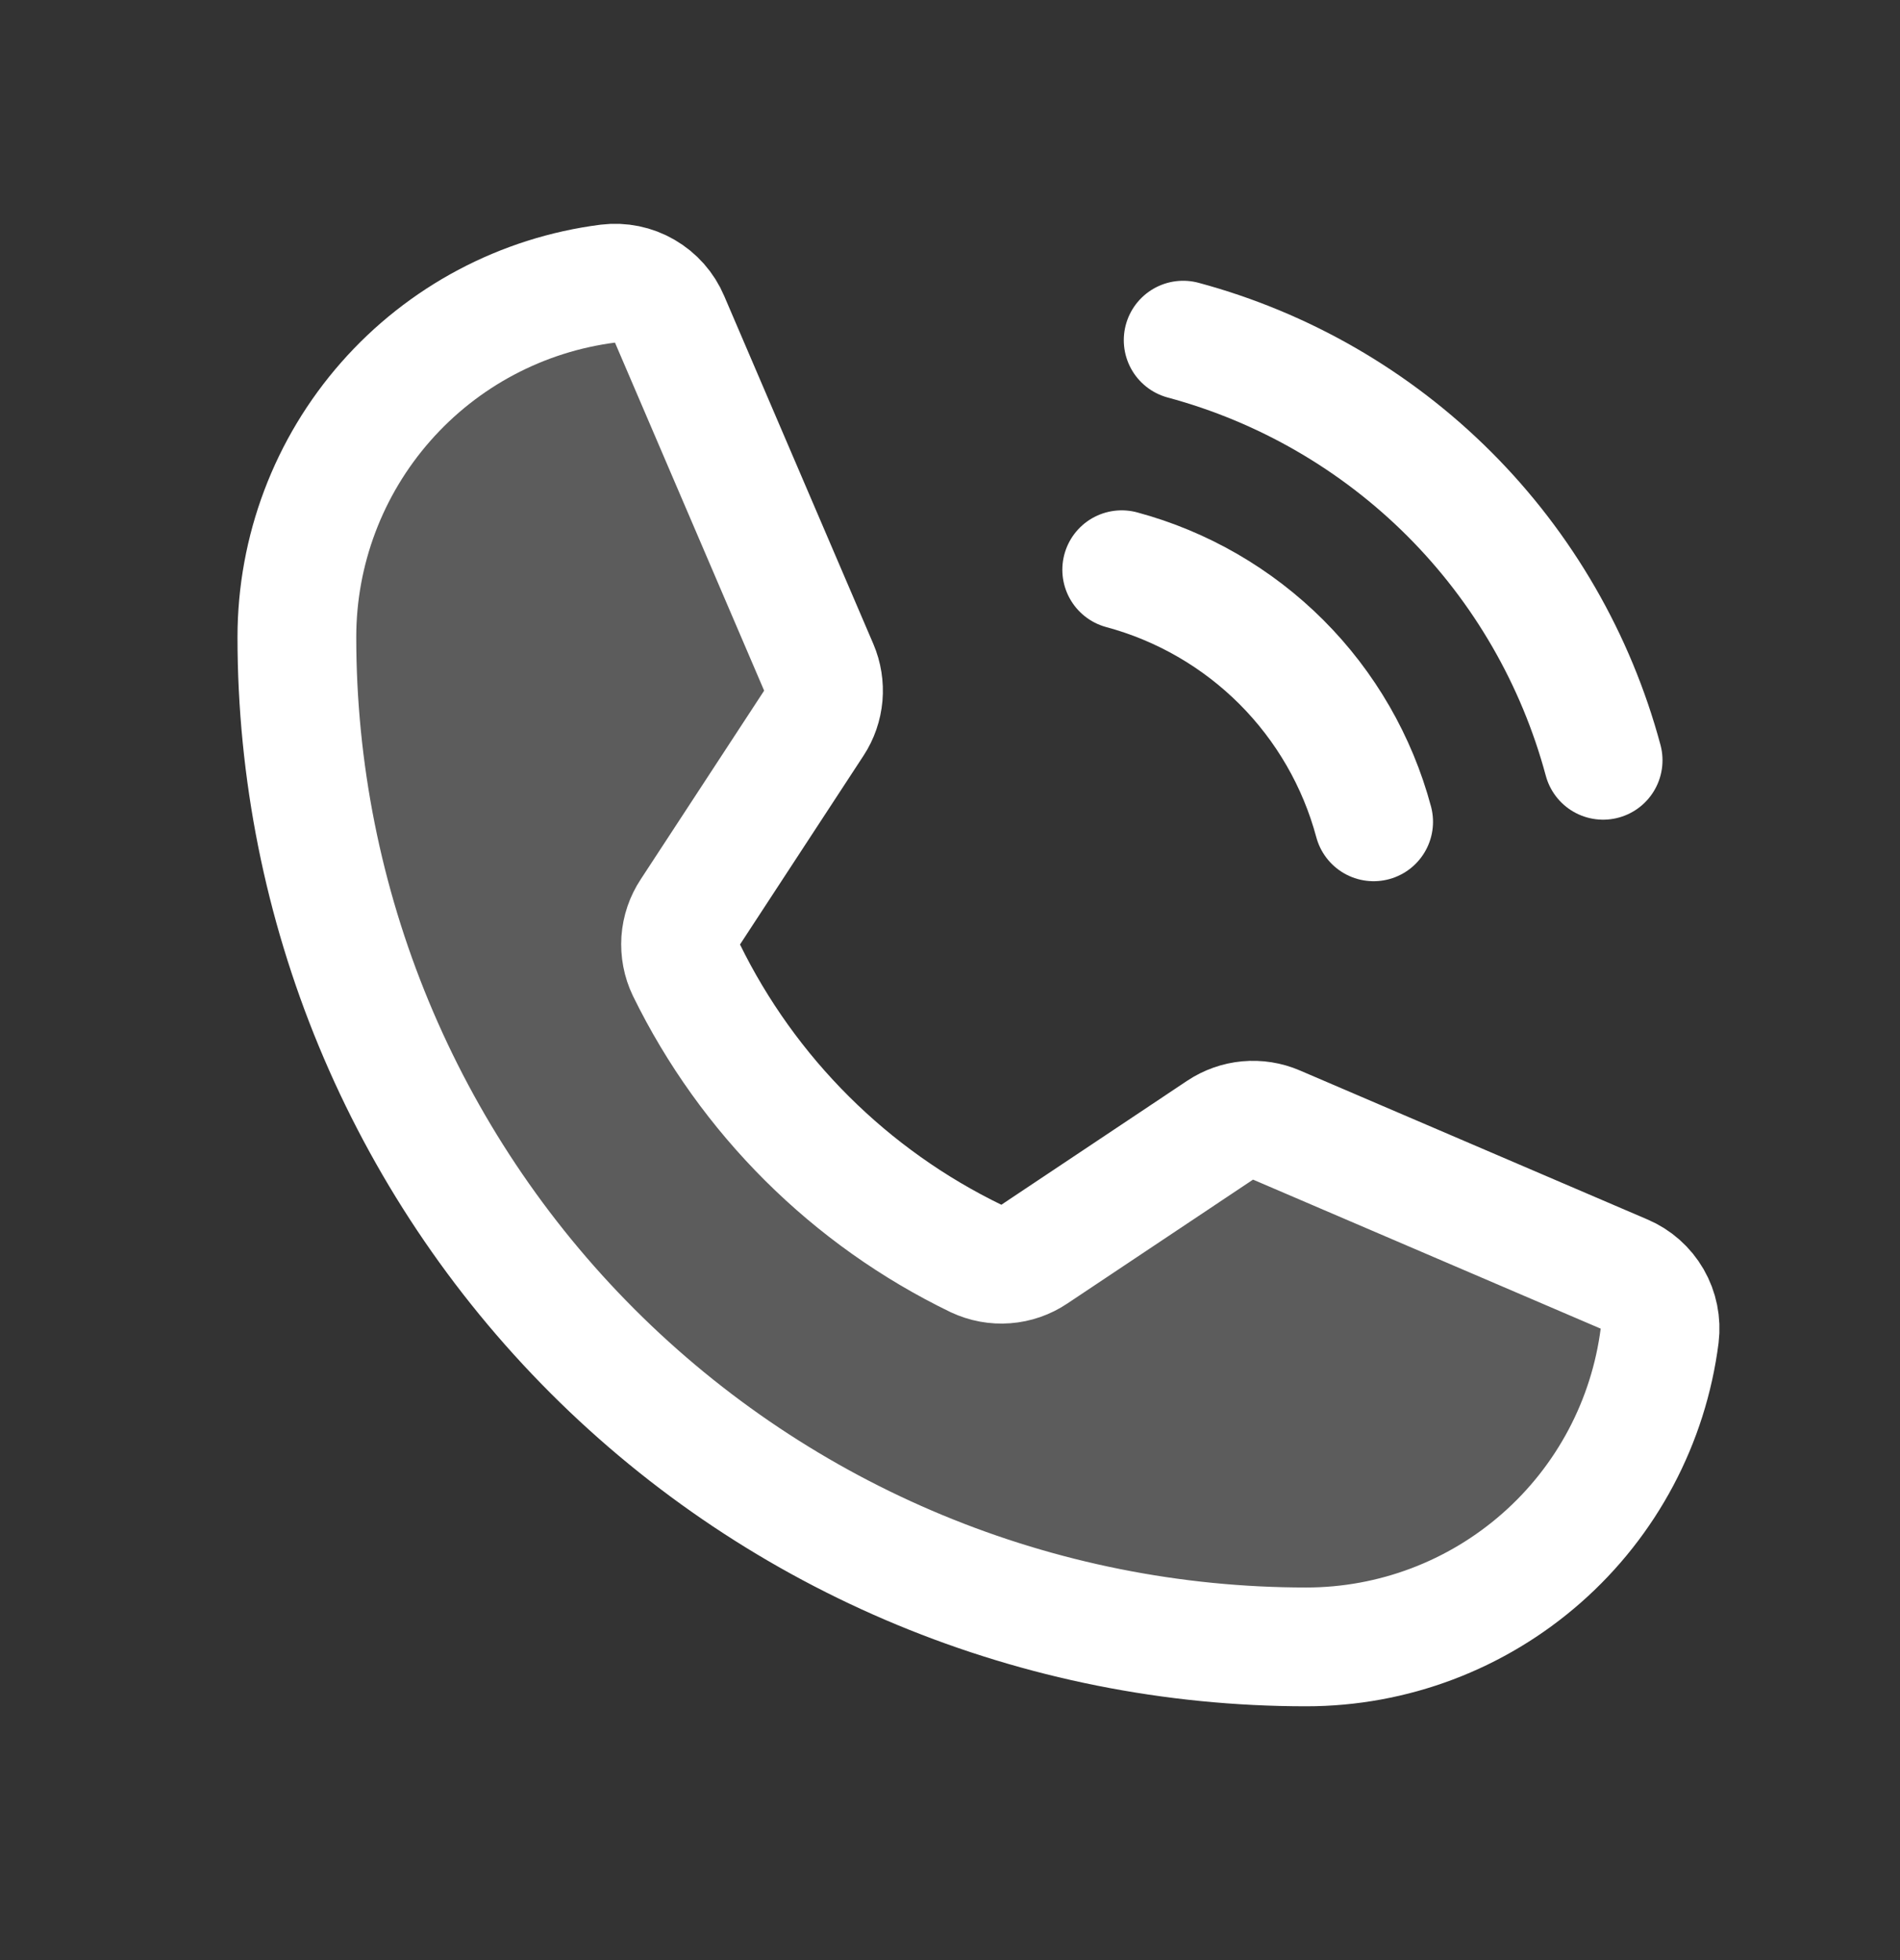 <svg width="32" height="33" viewBox="0 0 32 33" fill="none" xmlns="http://www.w3.org/2000/svg">
<rect x="0" y="0" width="32" height="33" fill="#333333" stroke="none"/>
<path opacity="0.2" d="M11.559 16.329C12.597 18.45 14.316 20.161 16.441 21.189C16.597 21.262 16.769 21.294 16.94 21.281C17.112 21.268 17.277 21.211 17.42 21.115L20.549 19.028C20.688 18.936 20.847 18.879 21.013 18.864C21.178 18.849 21.345 18.875 21.498 18.941L27.353 21.45C27.552 21.534 27.718 21.681 27.826 21.868C27.934 22.055 27.978 22.272 27.952 22.487C27.767 23.935 27.061 25.266 25.965 26.23C24.869 27.195 23.46 27.727 22 27.727C17.491 27.727 13.167 25.936 9.979 22.748C6.791 19.56 5 15.236 5 10.727C5 9.268 5.532 7.858 6.497 6.762C7.461 5.666 8.792 4.96 10.24 4.775C10.455 4.749 10.672 4.793 10.859 4.902C11.046 5.01 11.193 5.176 11.277 5.375L13.789 11.234C13.854 11.386 13.88 11.551 13.866 11.716C13.851 11.88 13.797 12.038 13.706 12.176L11.627 15.353C11.532 15.496 11.476 15.661 11.464 15.832C11.453 16.003 11.485 16.175 11.559 16.329V16.329Z" fill="white"/>
<path d="M11.559 16.329C12.597 18.45 14.316 20.161 16.441 21.189C16.597 21.262 16.769 21.294 16.94 21.281C17.112 21.268 17.277 21.211 17.42 21.115L20.549 19.028C20.688 18.936 20.847 18.879 21.013 18.864C21.178 18.849 21.345 18.875 21.498 18.941L27.353 21.45C27.552 21.534 27.718 21.681 27.826 21.868C27.934 22.055 27.978 22.272 27.952 22.487C27.767 23.935 27.061 25.266 25.965 26.23C24.869 27.195 23.46 27.727 22 27.727C17.491 27.727 13.167 25.936 9.979 22.748C6.791 19.56 5 15.236 5 10.727C5 9.268 5.532 7.858 6.497 6.762C7.461 5.666 8.792 4.96 10.24 4.775C10.455 4.749 10.672 4.793 10.859 4.902C11.046 5.01 11.193 5.176 11.277 5.375L13.789 11.234C13.854 11.386 13.88 11.551 13.866 11.716C13.851 11.88 13.797 12.038 13.706 12.176L11.627 15.353C11.532 15.496 11.476 15.661 11.464 15.832C11.453 16.003 11.485 16.175 11.559 16.329V16.329Z" stroke="white" stroke-width="2" stroke-linecap="round" stroke-linejoin="round"/>
<path d="M19.927 5.727C21.622 6.183 23.168 7.077 24.41 8.318C25.651 9.559 26.544 11.105 27 12.8" stroke="white" stroke-width="2" stroke-linecap="round" stroke-linejoin="round"/>
<path d="M18.892 9.592C19.909 9.866 20.836 10.402 21.581 11.146C22.326 11.891 22.862 12.819 23.135 13.836" stroke="white" stroke-width="2" stroke-linecap="round" stroke-linejoin="round"/>
</svg>

